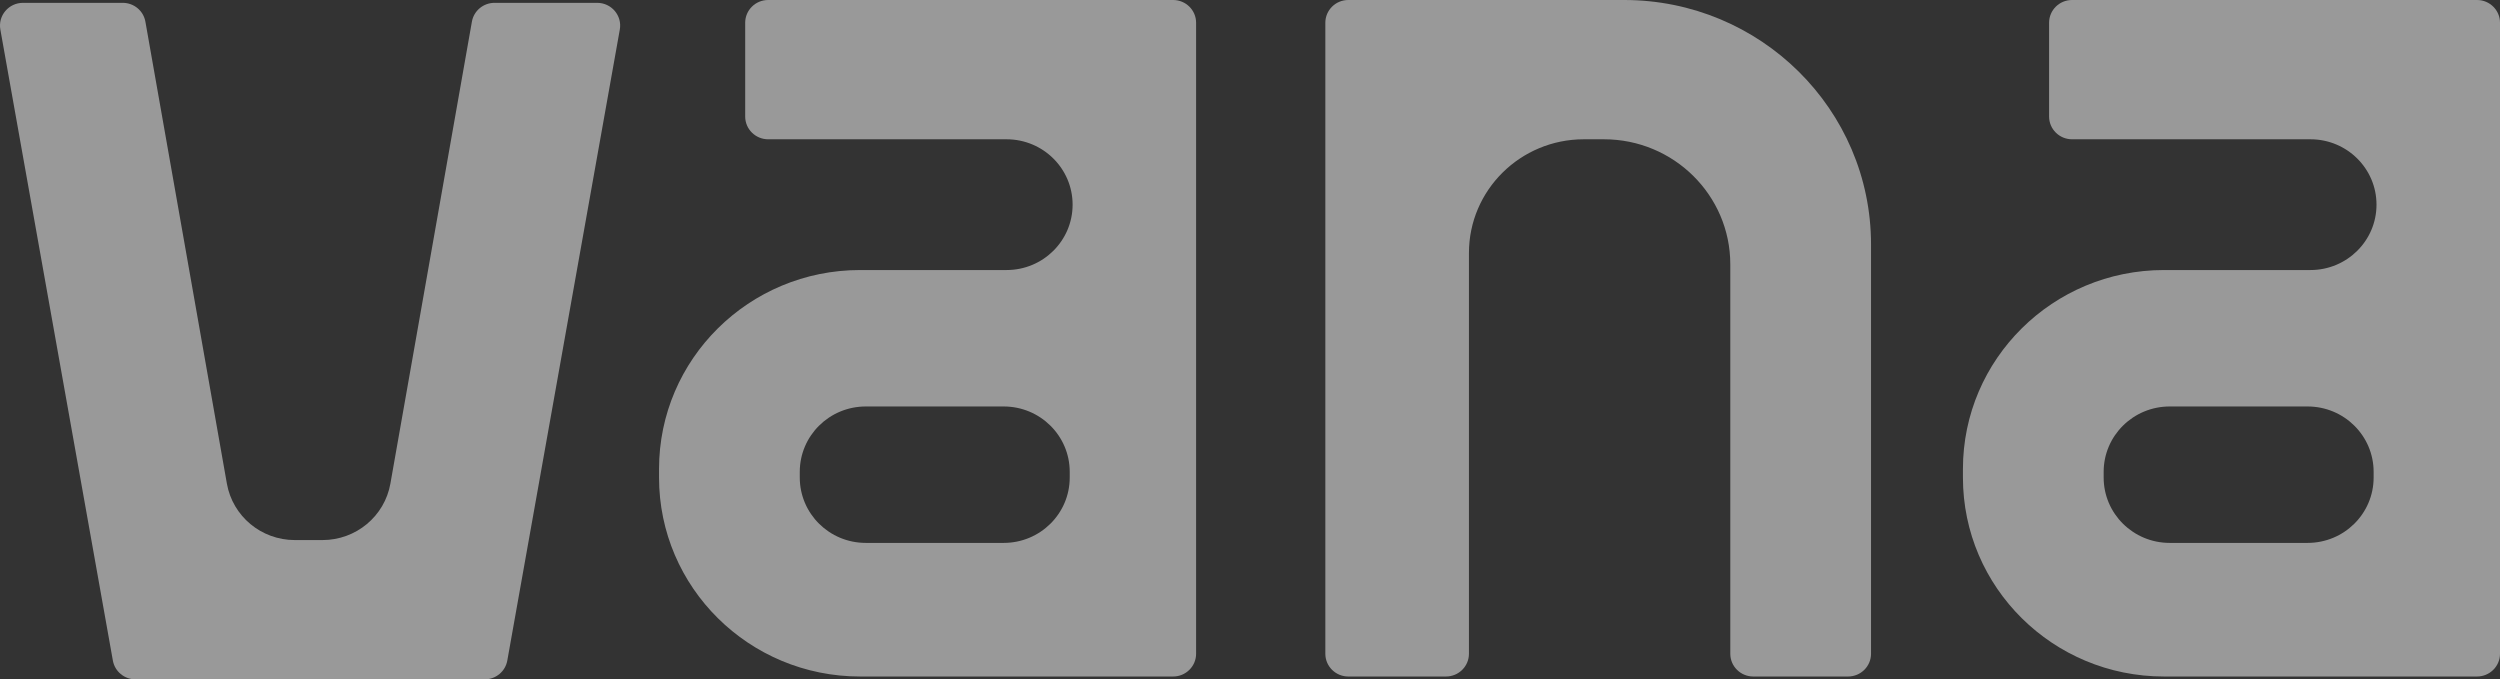 <svg width="184" height="50" viewBox="0 0 184 50" fill="none" xmlns="http://www.w3.org/2000/svg">
<rect x="0" y="0" width="184" height="50" fill="#333333" stroke="none"/>
<path fill-rule="evenodd" clip-rule="evenodd" d="M56.537 0C55.603 0 54.846 0.749 54.846 1.674V8.577C54.846 9.502 55.603 10.251 56.537 10.251H74.082C76.767 10.251 78.944 12.405 78.944 15.063C78.944 17.72 76.767 19.875 74.082 19.875H63.301C55.13 19.875 48.505 26.431 48.505 34.519V35.146C48.505 43.234 55.13 49.791 63.301 49.791H86.342C87.276 49.791 88.033 49.041 88.033 48.117V1.674C88.033 0.749 87.276 0 86.342 0H56.537ZM58.863 34.728C58.863 32.071 61.039 29.916 63.724 29.916H73.871C76.556 29.916 78.732 32.071 78.732 34.728V35.146C78.732 37.804 76.556 39.958 73.871 39.958H63.724C61.039 39.958 58.863 37.804 58.863 35.146V34.728Z" fill="white" fill-opacity="0.5"/>
<path d="M0.026 2.174L8.307 48.617C8.45 49.417 9.152 50 9.973 50H35.672C36.492 50 37.194 49.417 37.337 48.617L45.618 2.174C45.801 1.149 45.004 0.209 43.953 0.209H36.398C35.576 0.209 34.873 0.794 34.732 1.595L28.734 35.592C28.31 37.995 26.202 39.749 23.737 39.749H21.696C19.231 39.749 17.122 37.995 16.698 35.592L10.701 1.595C10.559 0.794 9.857 0.209 9.035 0.209H1.692C0.64 0.209 -0.157 1.149 0.026 2.174Z" fill="white" fill-opacity="0.5"/>
<path fill-rule="evenodd" clip-rule="evenodd" d="M150.813 1.674C150.813 0.749 151.57 0 152.504 0H182.309C183.243 0 184 0.749 184 1.674V48.117C184 49.041 183.243 49.791 182.309 49.791H159.268C151.096 49.791 144.472 43.234 144.472 35.146V34.519C144.472 26.431 151.096 19.875 159.268 19.875H170.049C172.734 19.875 174.911 17.72 174.911 15.063C174.911 12.405 172.734 10.251 170.049 10.251H152.504C151.57 10.251 150.813 9.502 150.813 8.577V1.674ZM159.691 29.916C157.006 29.916 154.829 32.071 154.829 34.728V35.146C154.829 37.804 157.006 39.958 159.691 39.958H169.837C172.523 39.958 174.699 37.804 174.699 35.146V34.728C174.699 32.071 172.523 29.916 169.837 29.916H159.691Z" fill="white" fill-opacity="0.5"/>
<path d="M97.545 1.674V48.117C97.545 49.041 98.302 49.791 99.236 49.791H106.423C107.357 49.791 108.114 49.041 108.114 48.117V18.619C108.114 13.998 111.9 10.251 116.57 10.251H118.049C123.186 10.251 127.35 14.372 127.35 19.456V48.117C127.35 49.041 128.107 49.791 129.041 49.791H136.017C136.951 49.791 137.708 49.041 137.708 48.117V17.992C137.708 8.055 129.569 0 119.529 0H99.236C98.302 0 97.545 0.749 97.545 1.674Z" fill="white" fill-opacity="0.5"/>
</svg>
